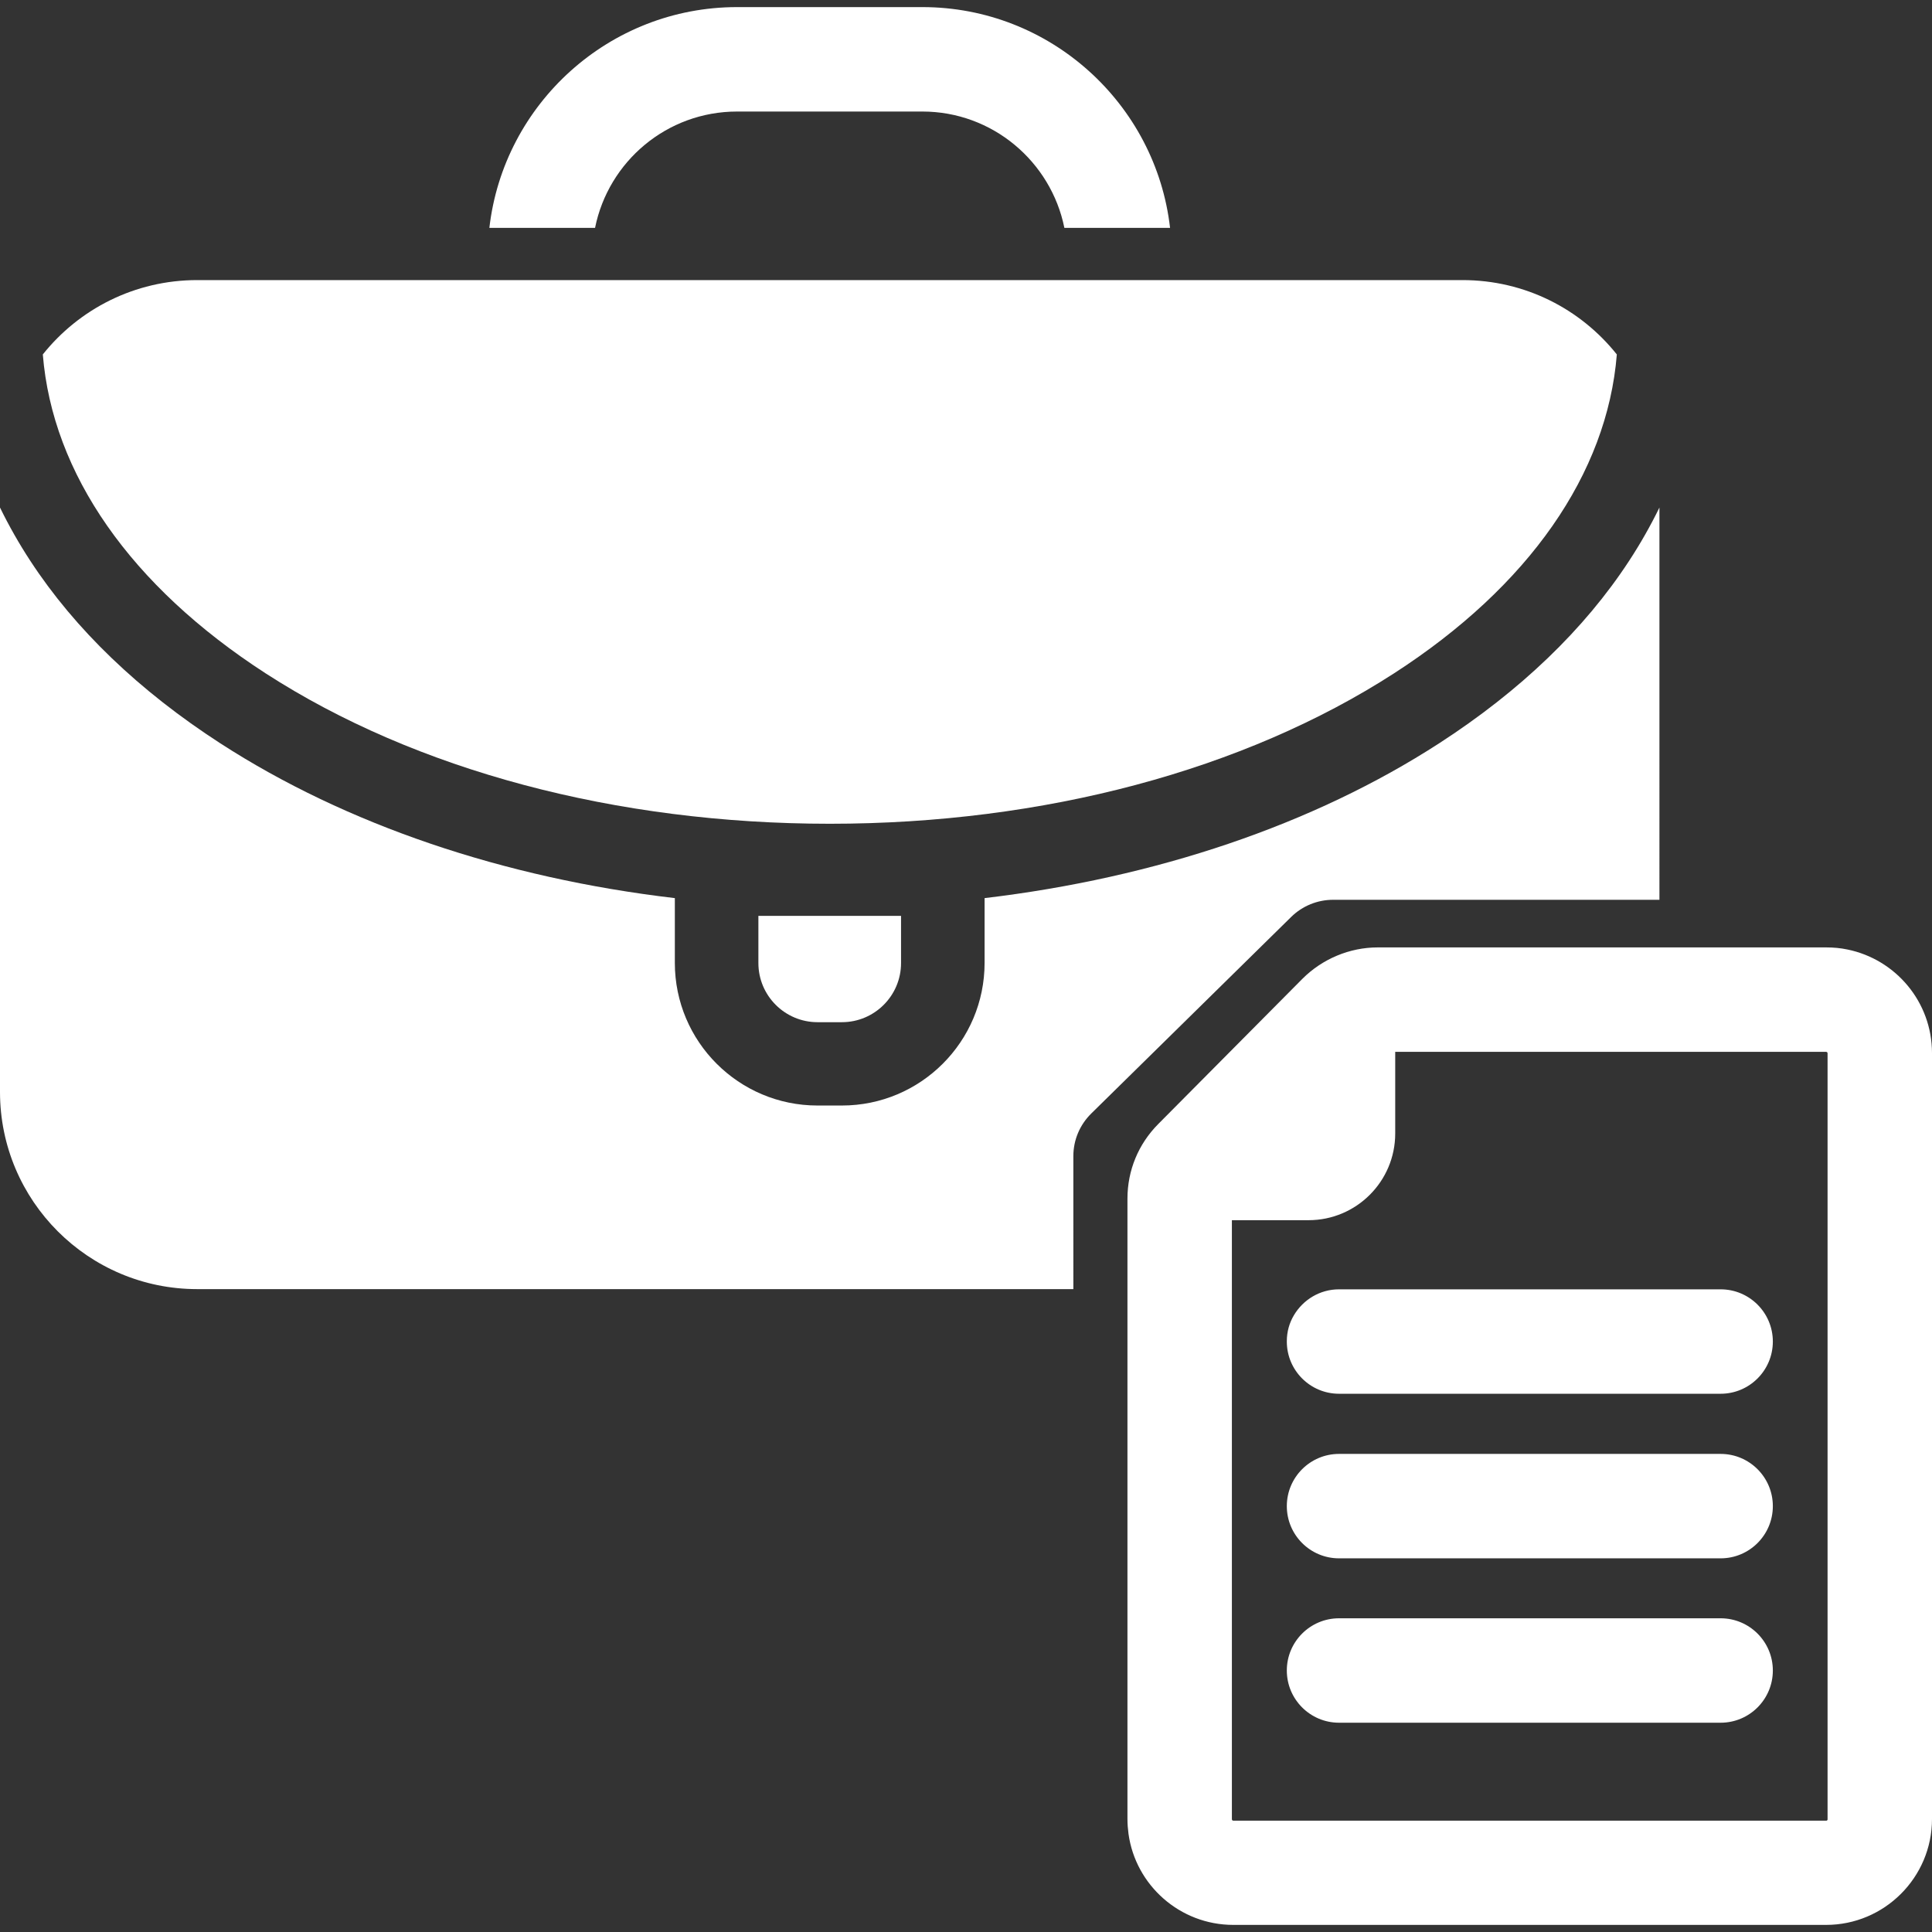 <?xml version="1.0" encoding="iso-8859-1"?>
<!DOCTYPE svg PUBLIC "-//W3C//DTD SVG 1.1//EN" "http://www.w3.org/Graphics/SVG/1.1/DTD/svg11.dtd">
<svg fill="#ffffff" version="1.1" id="Capa_1" xmlns="http://www.w3.org/2000/svg" xmlns:xlink="http://www.w3.org/1999/xlink" 
	 width="800px" height="800px" viewBox="0 0 925 925" xml:space="preserve">
<rect x="0" y="0" width="925" height="925" fill="#333333" stroke="none"/>
<g>
	<g>
		<path d="M352.9,53.4H441.6c33.601,0,61.601,24,68,55.7H560.2C553.4,49.7,502.8,3.4,441.6,3.4H352.9
			c-61.2,0-111.8,46.3-118.601,105.7H284.9C291.3,77.3,319.3,53.4,352.9,53.4z"/>
		<path d="M127.2,322.4c71.8,46.4,167.7,72,270.1,72c102.4,0,198.2-25.6,270.101-72C732,280.7,769.5,226.8,774.1,169.7
			C756.8,148,730.2,134.1,700.2,134.1H561h-50H283.6h-50H94.4c-29.9,0-56.6,13.9-73.9,35.6C25.1,226.8,62.6,280.6,127.2,322.4z"/>
		<path d="M363.1,461.1c0,15.601,12.7,28.3,28.301,28.3H403.1c15.601,0,28.301-12.699,28.301-28.3v-22.6H363.1V461.1L363.1,461.1z"
			/>
		<path d="M94.4,617.201h419.5V553.5c0-7.699,3.1-15,8.6-20.4L618.2,439c5.399-5.3,12.6-8.2,20.1-8.2h156.2V243
			c-4.2,8.6-9,17.1-14.5,25.5c-21.5,32.9-52.2,62.3-91,87.4c-60.3,39-135.8,64.4-217.6,74.1v8.399V461
			c0,37.701-30.601,68.3-68.301,68.3H391.4c-37.7,0-68.301-30.6-68.301-68.3V438.4V430c-81.8-9.601-157.3-35.101-217.6-74.1
			c-38.8-25.1-69.5-54.5-91-87.4C9,260.1,4.2,251.6,0,243v279.8C0,574.9,42.3,617.201,94.4,617.201z"/>
		<g>
			<path d="M659.6,453.6c-13.399,0-26.5,5.5-36,15l-69.1,69.602c-9.5,9.6-14.7,22.199-14.7,35.699v43.301v12.5v12.5V870.9
				c0,2.4,0.2,4.801,0.5,7.1c3.4,24.6,24.601,43.6,50.2,43.6h283.8c27.9,0,50.7-22.699,50.7-50.699V504.201
				c0-24.5-17.4-44.901-40.5-49.601c-3.3-0.7-6.7-1-10.1-1h-54.9H807h-12.5H659.6L659.6,453.6z M819.5,503.6h54.8
				c0.4,0,0.7,0.301,0.7,0.701V871c0,0.1,0,0.1,0,0.201c-0.1,0.299-0.3,0.5-0.6,0.5c0,0,0,0-0.101,0H590.5
				c-0.4,0-0.7-0.301-0.7-0.701V642.201v-12.5v-12.5v-33h36.7c22.9,0,41.5-18.602,41.5-41.5V503.6h126.5H807H819.5L819.5,503.6z"/>
			<path d="M750,617.301H641.1c-9.199,0-17.199,5-21.6,12.4c-2.2,3.699-3.4,7.898-3.4,12.5v0.1c0,13.799,11.2,25,25,25h182.7
				c13.8,0,25-11.201,25-25c0-13.801-11.2-25-25-25h-50.7H750z"/>
			<path d="M823.8,774.801H641.1c-13.8,0-25,11.199-25,25c0,13.799,11.2,25,25,25h182.7c13.8,0,25-11.201,25-25
				C848.8,786,837.6,774.801,823.8,774.801z"/>
			<path d="M823.8,696.1H641.1c-13.8,0-25,11.201-25,25c0,13.801,11.2,25,25,25h182.7c13.8,0,25-11.199,25-25
				C848.8,707.301,837.6,696.1,823.8,696.1z"/>
		</g>
	</g>
</g>
</svg>
